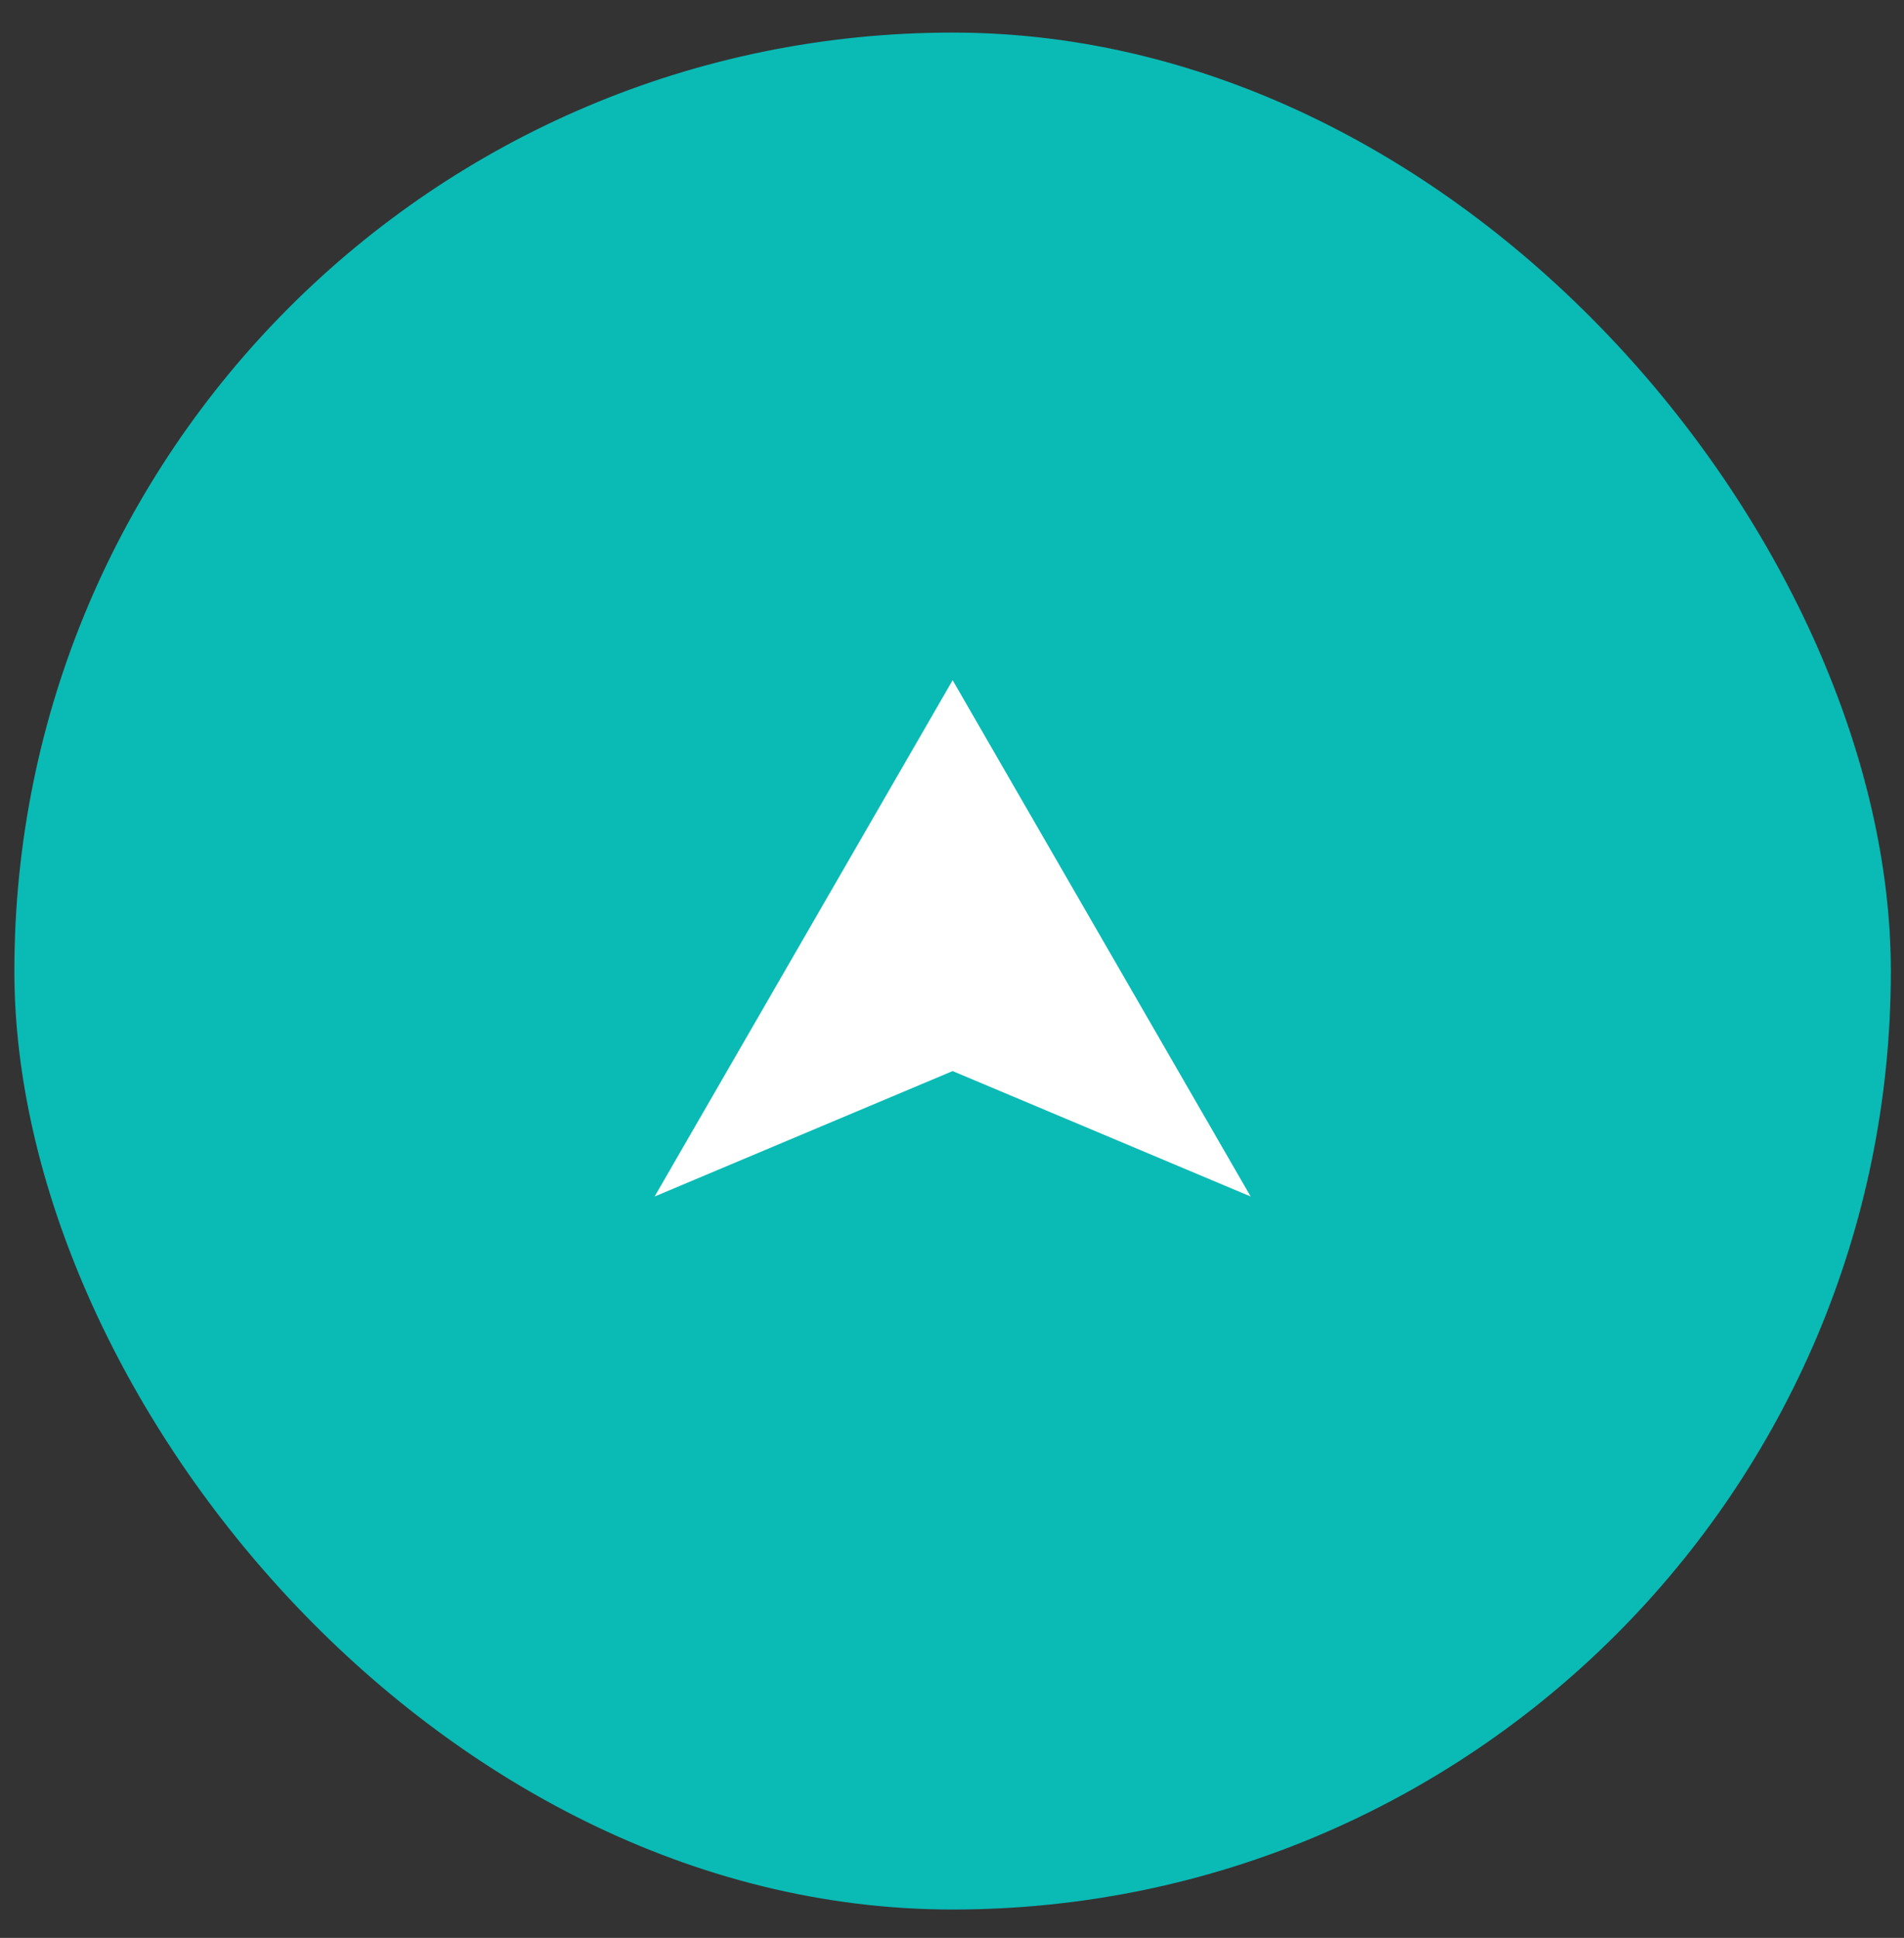 <svg width="57" height="58" viewBox="0 0 57 58" fill="none" xmlns="http://www.w3.org/2000/svg">
<rect x="0" y="0" width="57" height="58" fill="#333333" stroke="none"/>
<rect x="0.93" y="1.475" width="55.176" height="55.176" rx="27.588" fill="#0ABAB5" stroke="#0ABAB5"/>
<path d="M28.519 20.358L37.441 35.811L28.519 32.057L19.597 35.811L28.519 20.358Z" fill="white"/>
</svg>
